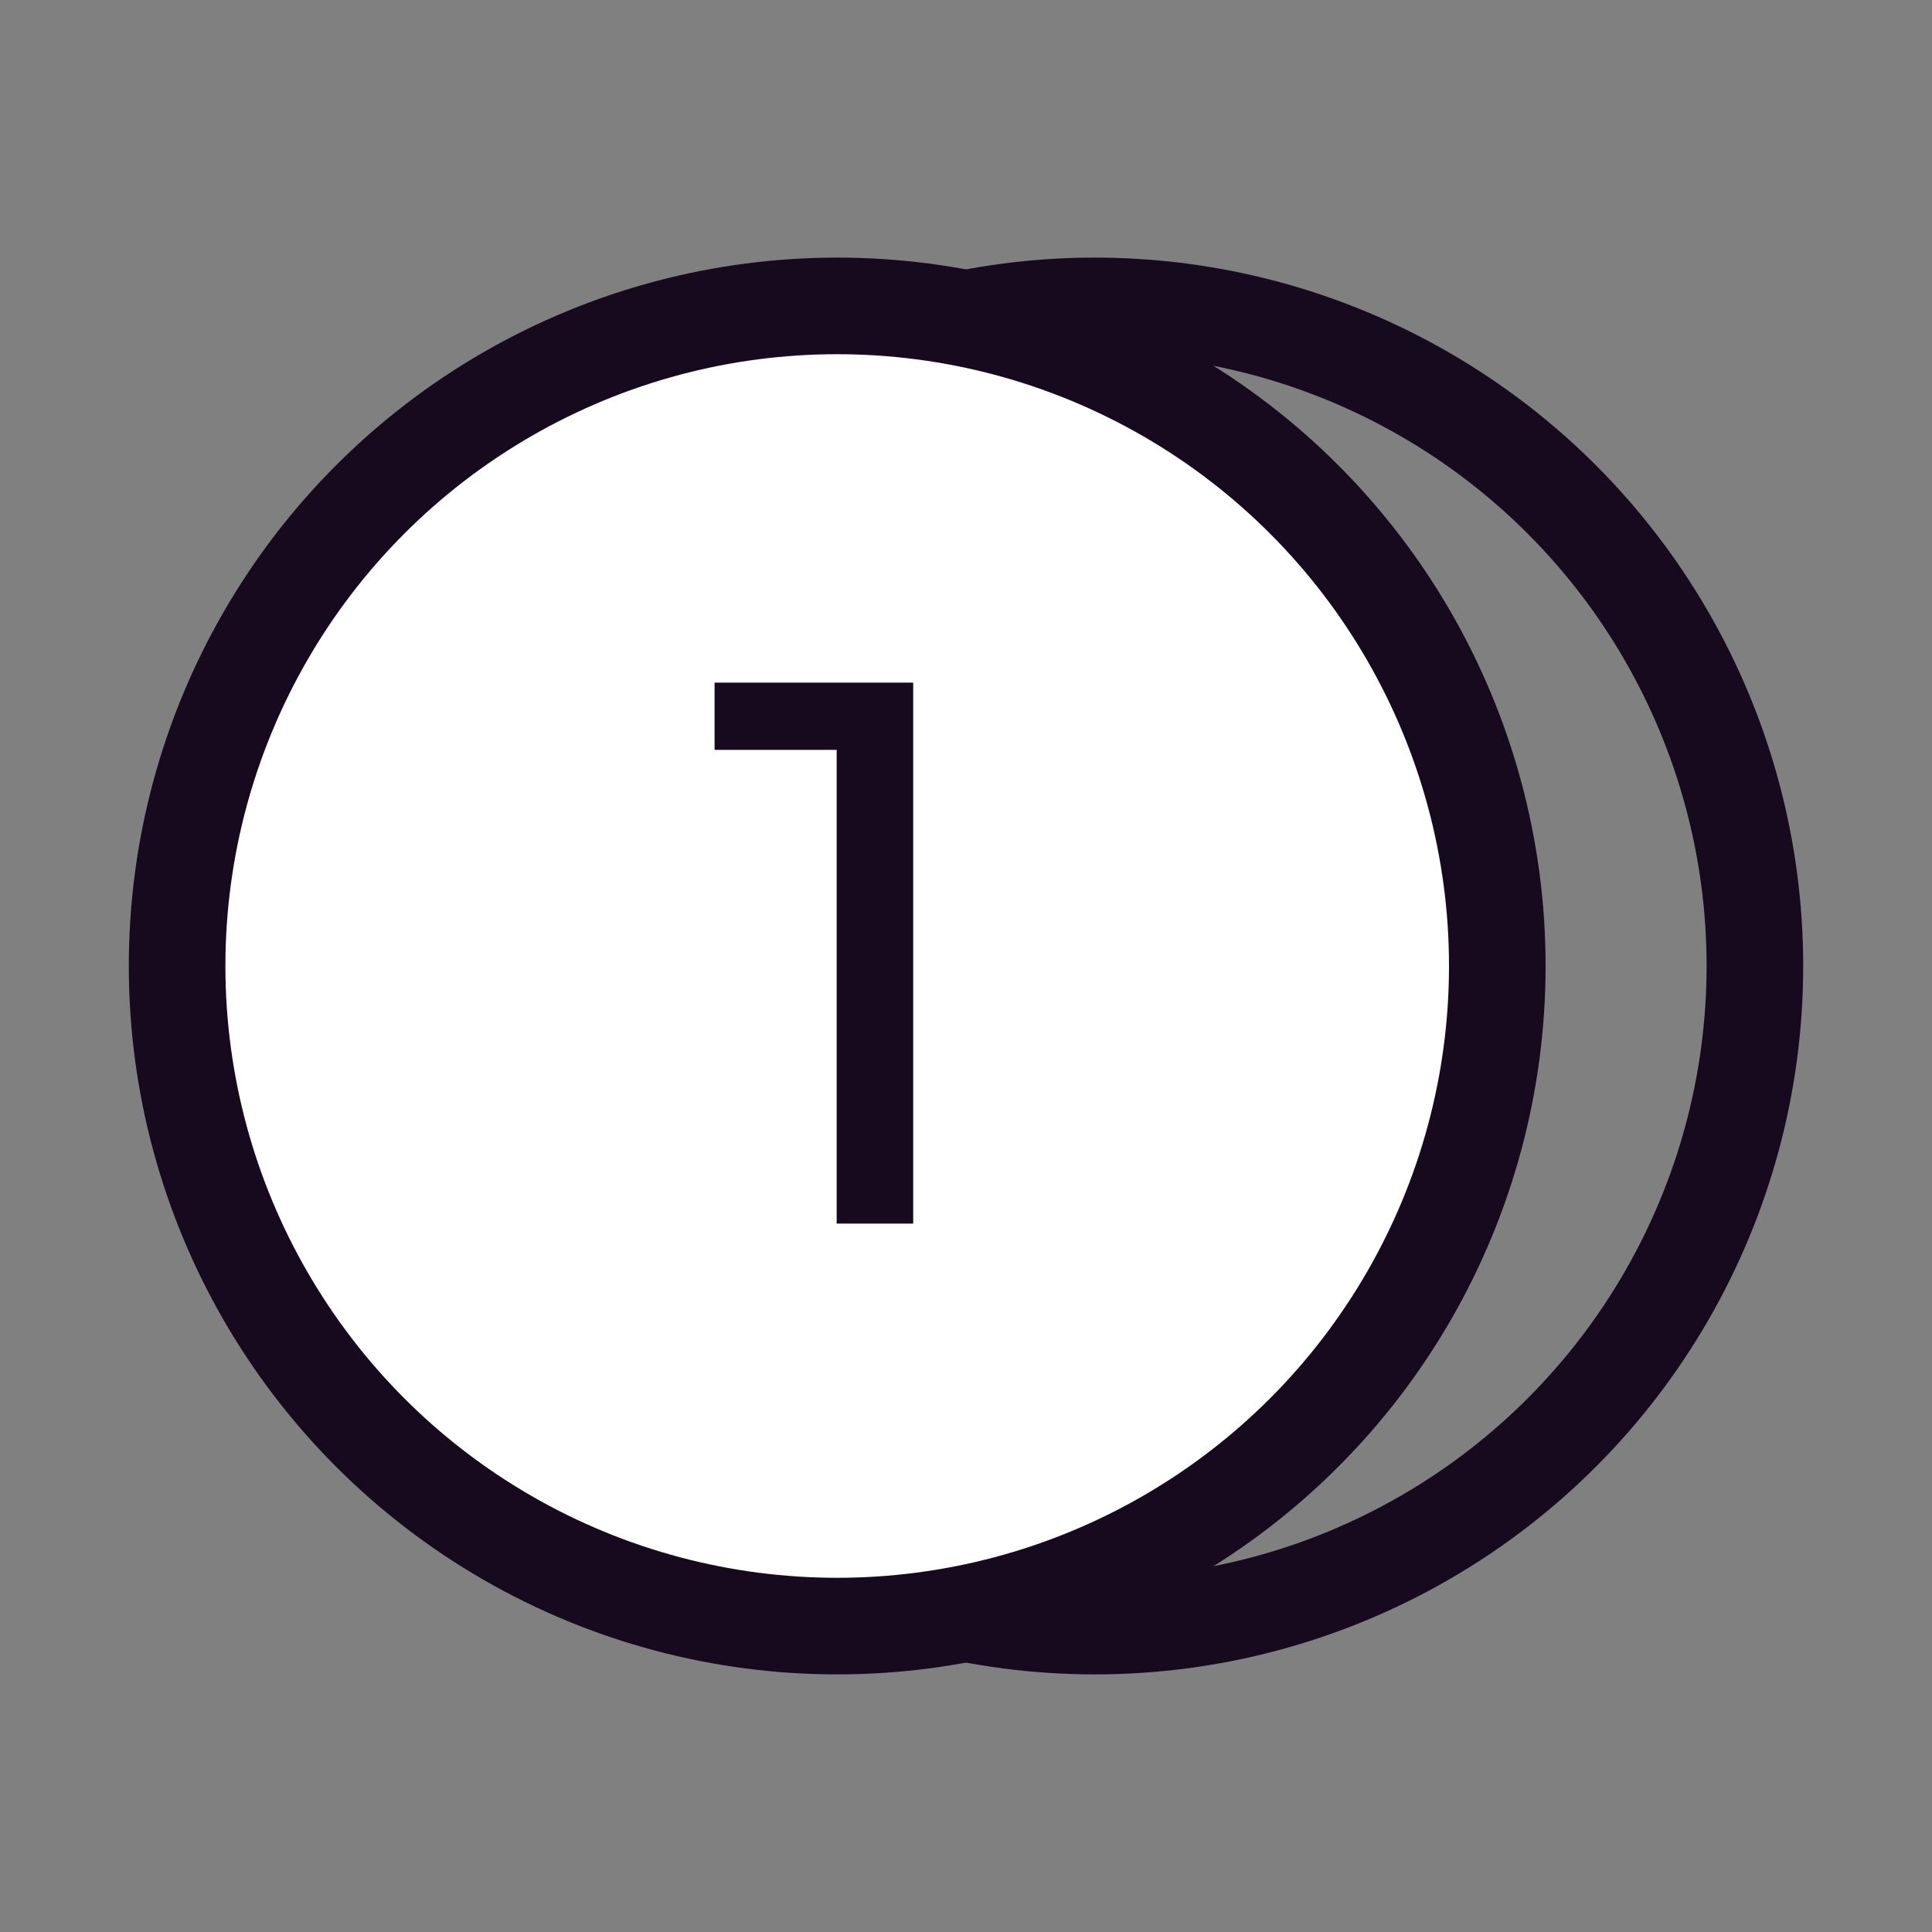 <?xml version="1.0" encoding="UTF-8"?> <svg xmlns="http://www.w3.org/2000/svg" width="30" height="30" viewBox="0 0 30 30" fill="none"><rect x="0" y="0" width="30" height="30" fill="#808080" stroke="none"/><circle cx="17" cy="15" r="10.25" stroke="#170A1F" stroke-width="1.5"></circle><circle cx="13" cy="15" r="10.25" fill="white" stroke="#170A1F" stroke-width="1.5"></circle><path d="M12.992 19V11.08L13.508 11.644H11.096V10.6H14.18V19H12.992Z" fill="#170A1F"></path></svg> 